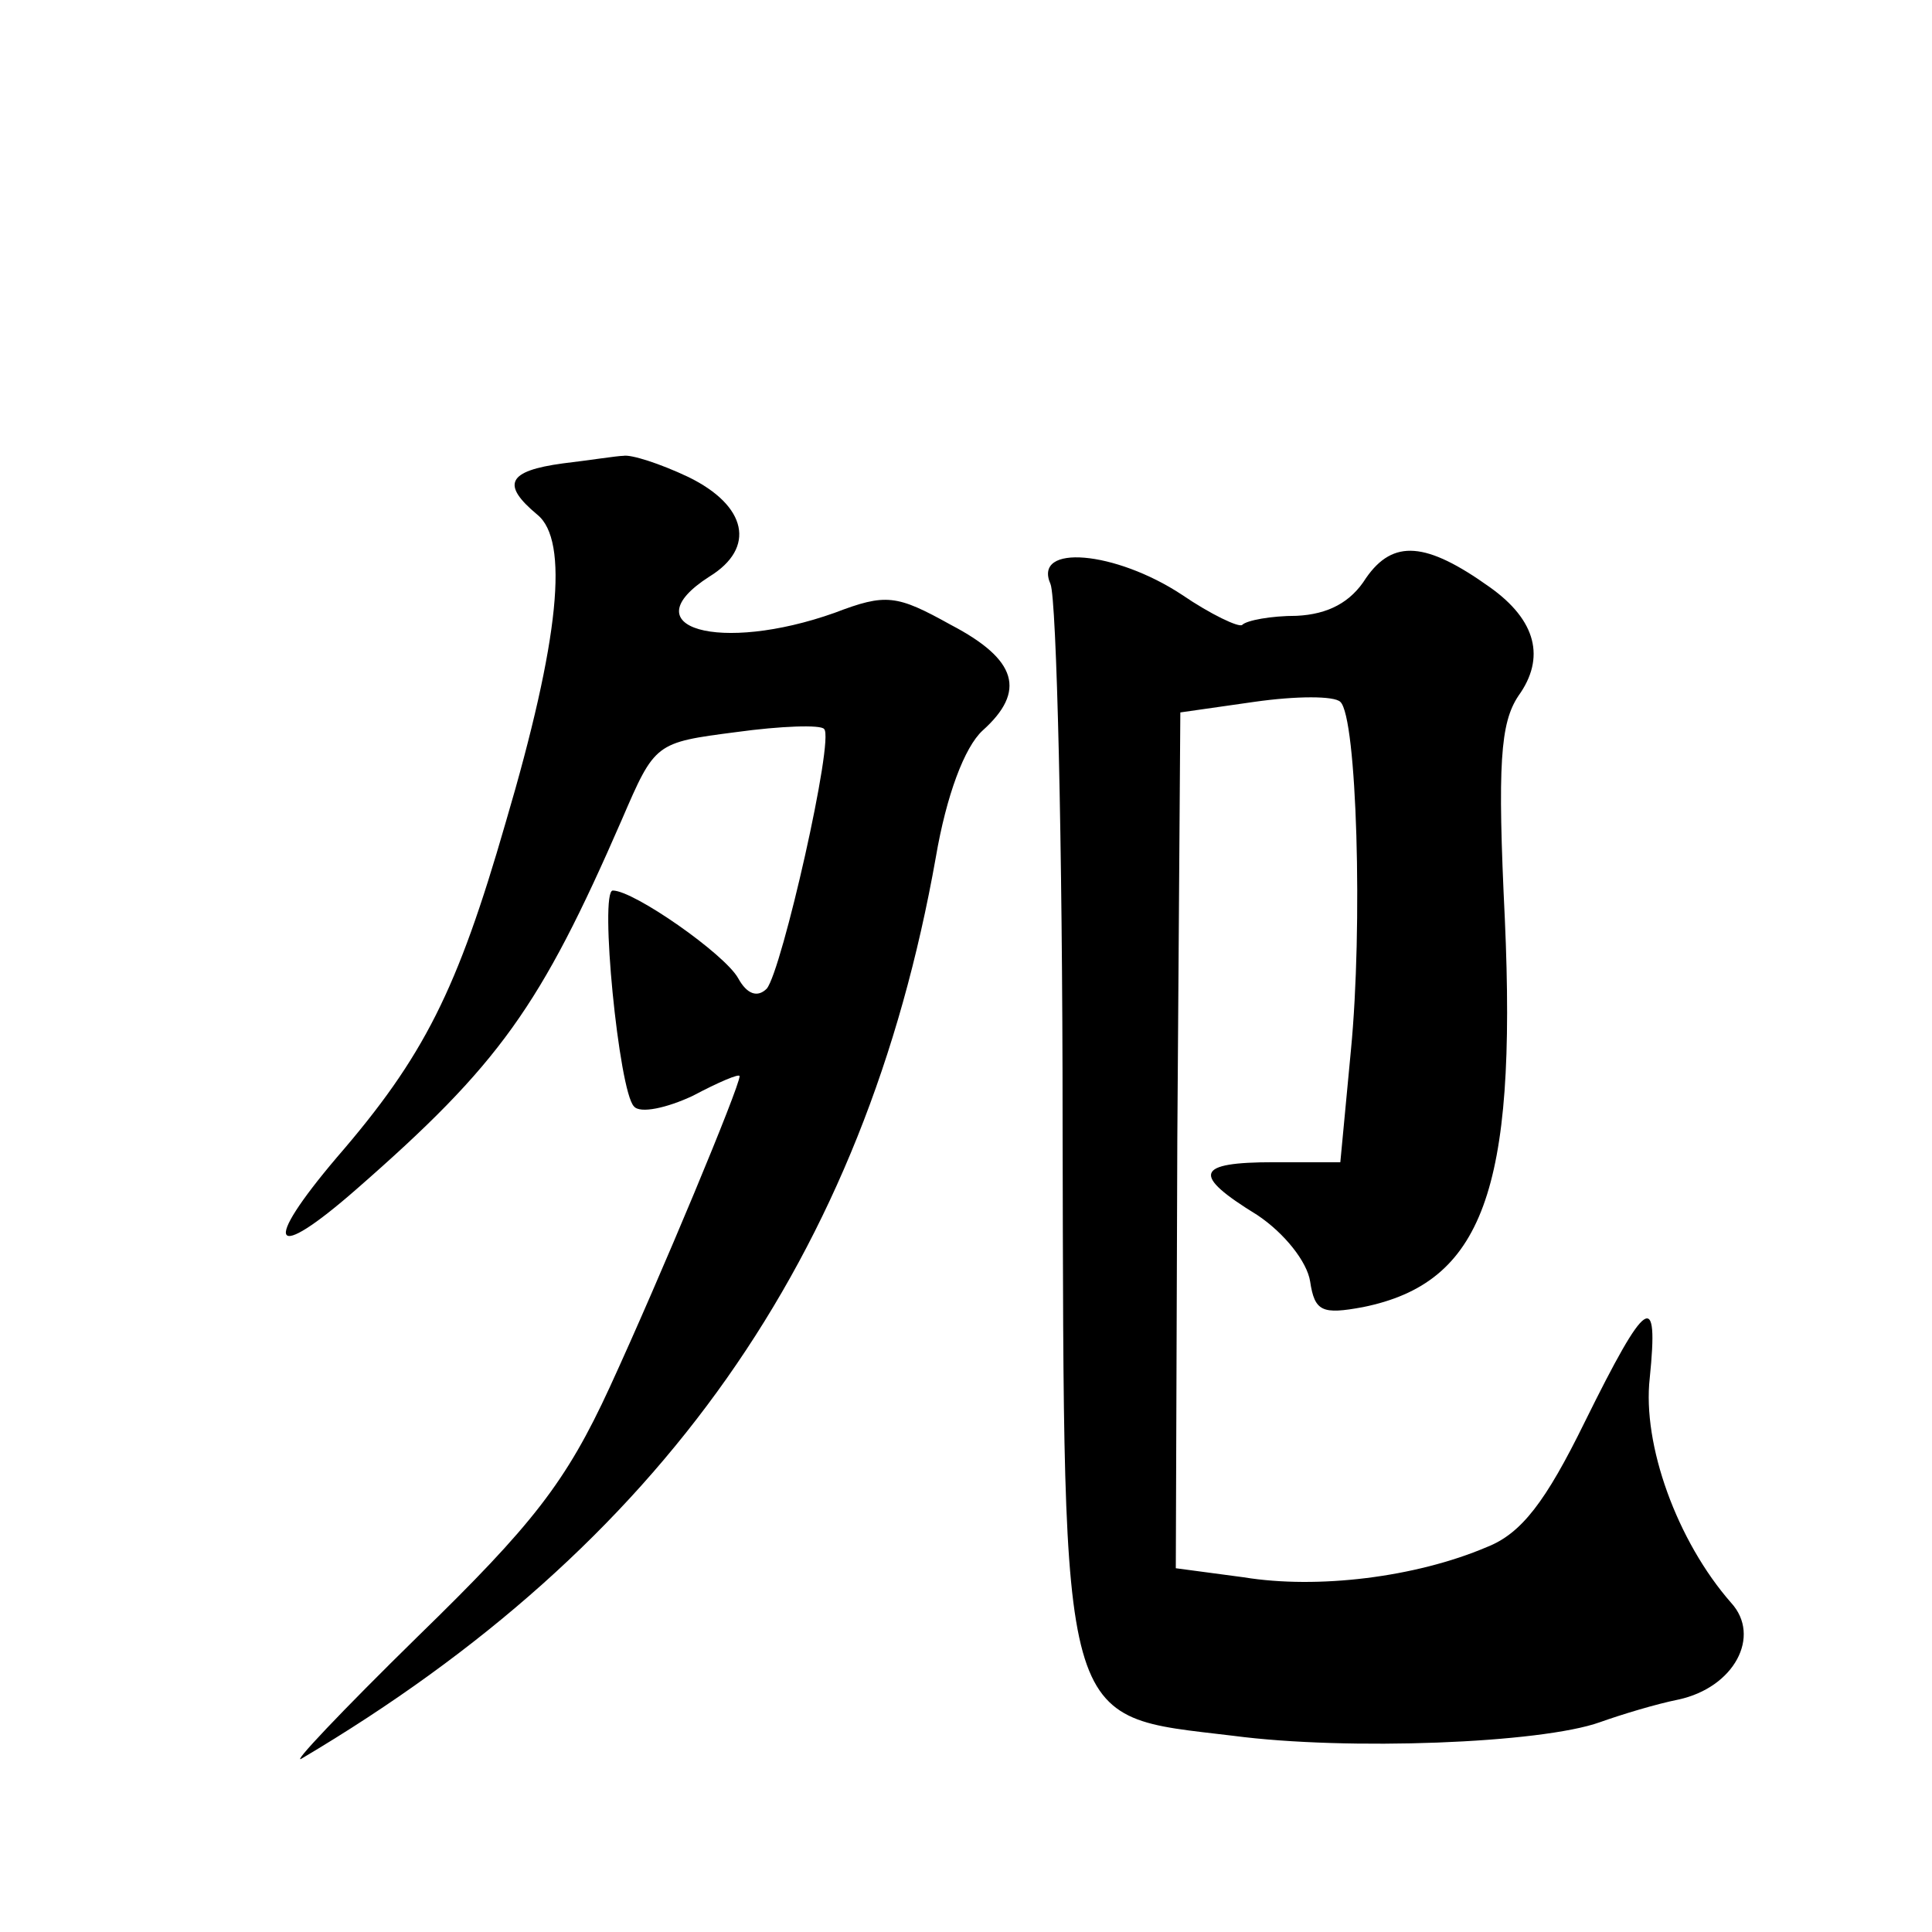 <?xml version="1.0" standalone="no"?>
<!DOCTYPE svg PUBLIC "-//W3C//DTD SVG 20010904//EN"
 "http://www.w3.org/TR/2001/REC-SVG-20010904/DTD/svg10.dtd">
<svg version="1.0" xmlns="http://www.w3.org/2000/svg"
 width="128pt" height="128pt" viewBox="0 0 128 128"
 preserveAspectRatio="xMidYMid meet">
<g transform="translate(0,128) scale(0.1,-0.1)"
fill="#0" stroke="none">
<path d="M373 973 c-37 -5 -41 -14 -17 -34 21 -17 15 -82 -21 -204 -32 -111 -54
-155 -112 -222 -50 -59 -43 -70 13 -21 95 83 122 121 176 245 22 51 22 51 76 58
29 4 56 5 58 2 7 -6 -28 -160 -38 -172 -6 -6 -13 -4 -19 7 -9 16 -69 58 -83 58
-9 0 4 -133 14 -143 4 -5 22 -1 39 7 17 9 31 15 31 13 0 -7 -52 -132 -86 -206 -29
-63 -51 -91 -127 -165 -51 -50 -85 -86 -77 -81 238 141 373 332 420 597 7 41 19
73 31 84 29 26 23 47 -21 70 -36 20 -43 21 -77 8 -76 -27 -136 -10 -83 24 31 19
25 47 -14 66 -19 9 -38 15 -43 14 -4 0 -23 -3 -40 -5z M905 897 c-10 -16 -25 -24
-46 -25 -17 0 -33 -3 -36 -6 -2 -2 -21 7 -40 20 -44 29 -99 34 -87 7 4 -10 8 -171
8 -358 1 -406 -3 -391 113 -405 76 -10 204 -5 243 9 14 5 37 12 52 15 37 8 55 42
35 64 -36 41 -59 105 -54 149 6 59 -2 54 -43 -29 -26 -53 -42 -74 -65 -83 -47 -20
-112 -28 -161 -20 l-45 6 1 284 2 283 49 7 c28 4 53 4 57 0 11 -10 15 -149 7 -231
l-7 -74 -44 0 c-52 0 -55 -8 -11 -35 18 -12 33 -31 35 -44 3 -20 8 -22 35 -17 79
16 102 77 94 257 -5 103 -3 130 9 148 18 25 12 50 -19 72 -42 30 -64 32 -82 6z"/>
</g>
</svg>
